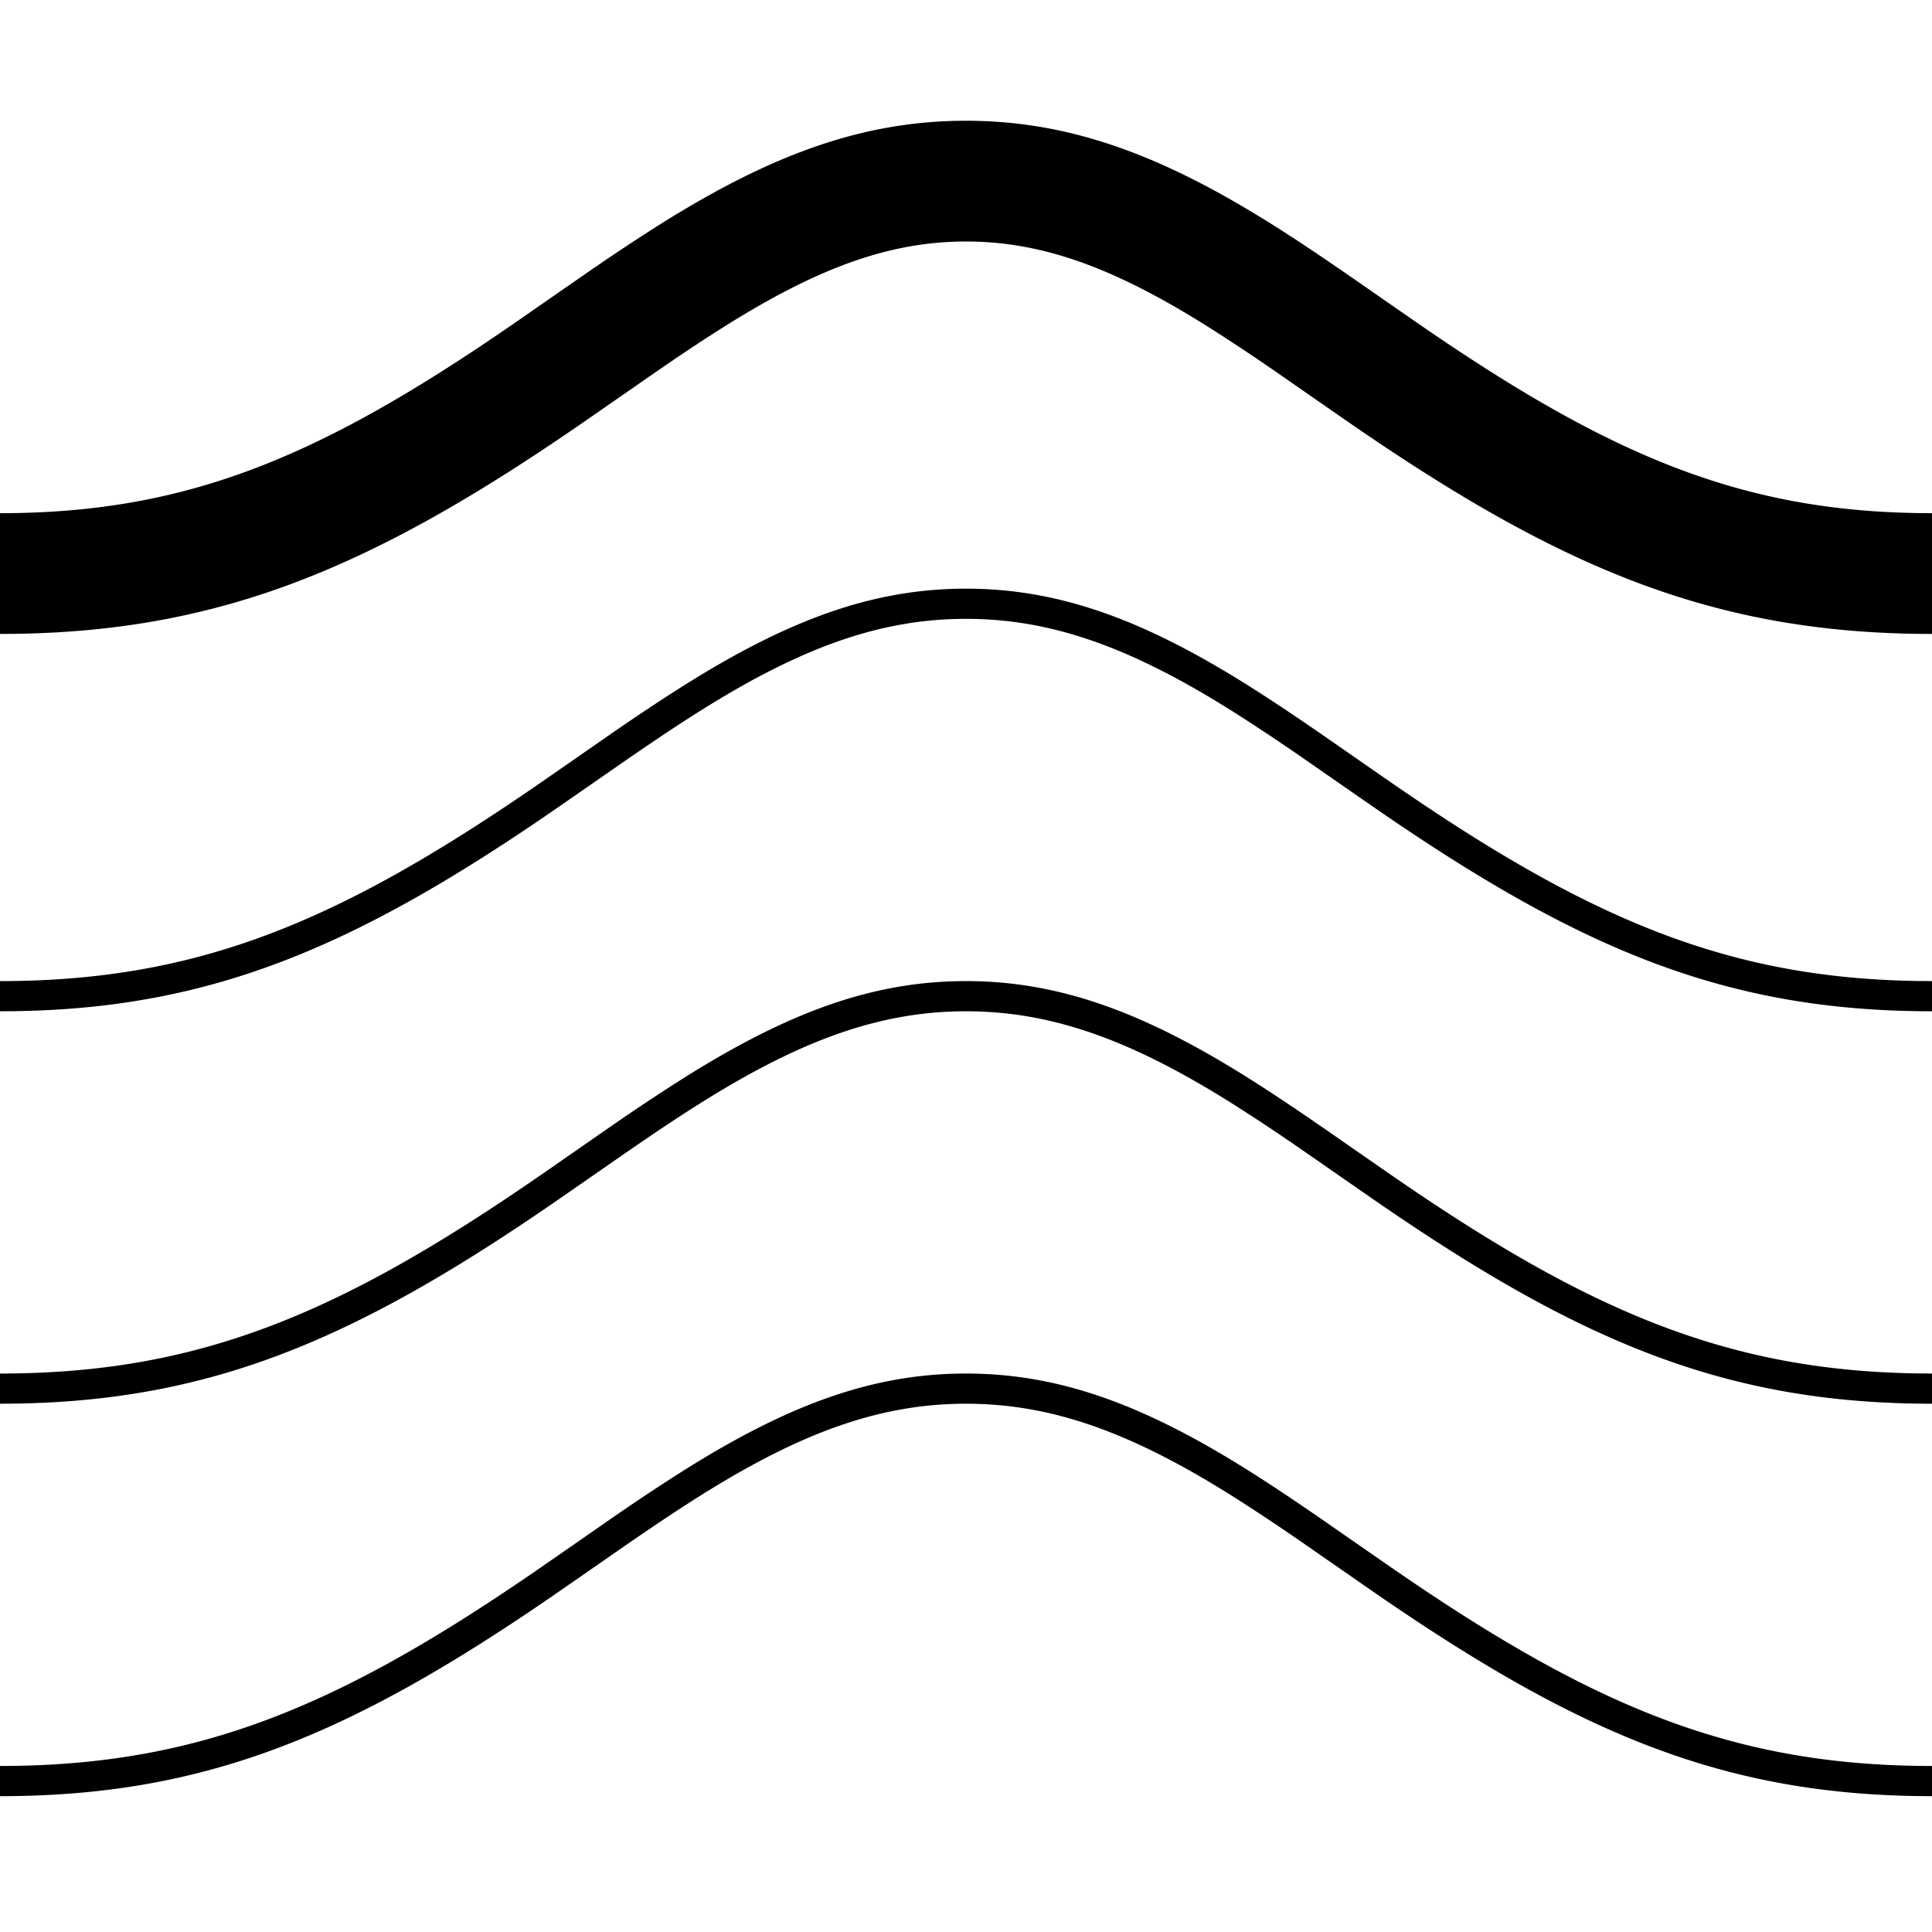 <svg xmlns="http://www.w3.org/2000/svg" width="64" height="64" viewBox="0 0 64 64">
    <path fill="#000" fill-rule="evenodd" d="M32 45.5c3.095 0 5.886 1.037 9.314 3.187.74.465 1.503.973 2.482 1.648.297.205 2.02 1.405 2.528 1.753C52.843 56.563 57.482 58.5 64 58.5v1c-6.761 0-11.572-2.01-18.242-6.588-.51-.35-2.235-1.55-2.53-1.754a66.338 66.338 0 0 0-2.445-1.624C37.499 47.475 34.875 46.5 32 46.5c-2.875 0-5.499.975-8.782 3.034-.726.456-1.477.956-2.446 1.624-.295.203-2.02 1.404-2.53 1.754C11.572 57.491 6.761 59.5 0 59.5v-1c6.518 0 11.157-1.937 17.676-6.412.507-.348 2.231-1.548 2.528-1.753a67.254 67.254 0 0 1 2.483-1.648C26.115 46.537 28.905 45.5 32 45.5zm0-13c3.095 0 5.886 1.037 9.314 3.187.74.465 1.503.973 2.482 1.648.297.205 2.02 1.405 2.528 1.753 6.352 4.36 10.919 6.311 17.178 6.408L64 45.5v1c-6.761 0-11.572-2.01-18.242-6.588-.51-.35-2.235-1.55-2.53-1.754a66.338 66.338 0 0 0-2.445-1.624C37.499 34.475 34.875 33.5 32 33.5c-2.875 0-5.499.975-8.782 3.034-.726.456-1.477.956-2.446 1.624-.295.203-2.02 1.404-2.53 1.754-6.503 4.464-11.24 6.486-17.739 6.584L0 46.5v-1c6.518 0 11.157-1.937 17.676-6.412.507-.348 2.231-1.548 2.528-1.753a67.254 67.254 0 0 1 2.483-1.648C26.115 33.537 28.905 32.5 32 32.5zm0-13c3.095 0 5.886 1.037 9.314 3.187.74.465 1.503.973 2.482 1.648.297.205 2.02 1.405 2.528 1.753 6.352 4.36 10.919 6.311 17.178 6.408L64 32.5v1c-6.761 0-11.572-2.01-18.242-6.588-.51-.35-2.235-1.55-2.53-1.754a66.338 66.338 0 0 0-2.445-1.624C37.499 21.475 34.875 20.5 32 20.5c-2.875 0-5.499.975-8.782 3.034-.726.456-1.477.956-2.446 1.624-.295.203-2.02 1.404-2.53 1.754-6.503 4.464-11.24 6.486-17.739 6.584L0 33.5v-1c6.518 0 11.157-1.937 17.676-6.412.507-.348 2.231-1.548 2.528-1.753a67.254 67.254 0 0 1 2.483-1.648C26.115 20.537 28.905 19.5 32 19.5zM32 4c3.425 0 6.465 1.13 10.111 3.416.762.478 1.54.997 2.537 1.684.301.208 2.023 1.406 2.525 1.751 6.126 4.205 10.442 6.051 16.345 6.145L64 17v4c-7.125 0-12.194-2.117-19.091-6.851-.515-.354-2.242-1.556-2.532-1.756a64.96 64.96 0 0 0-2.391-1.588C36.92 8.882 34.546 8 32 8c-2.545 0-4.92.882-7.985 2.805-.705.442-1.44.931-2.391 1.588-.29.2-2.017 1.402-2.533 1.756-6.729 4.619-11.717 6.746-18.573 6.847L0 21v-4c6.154 0 10.535-1.83 16.828-6.149.502-.345 2.223-1.543 2.525-1.75a68.637 68.637 0 0 1 2.537-1.685C25.535 5.13 28.576 4 32 4z"/>
</svg>
